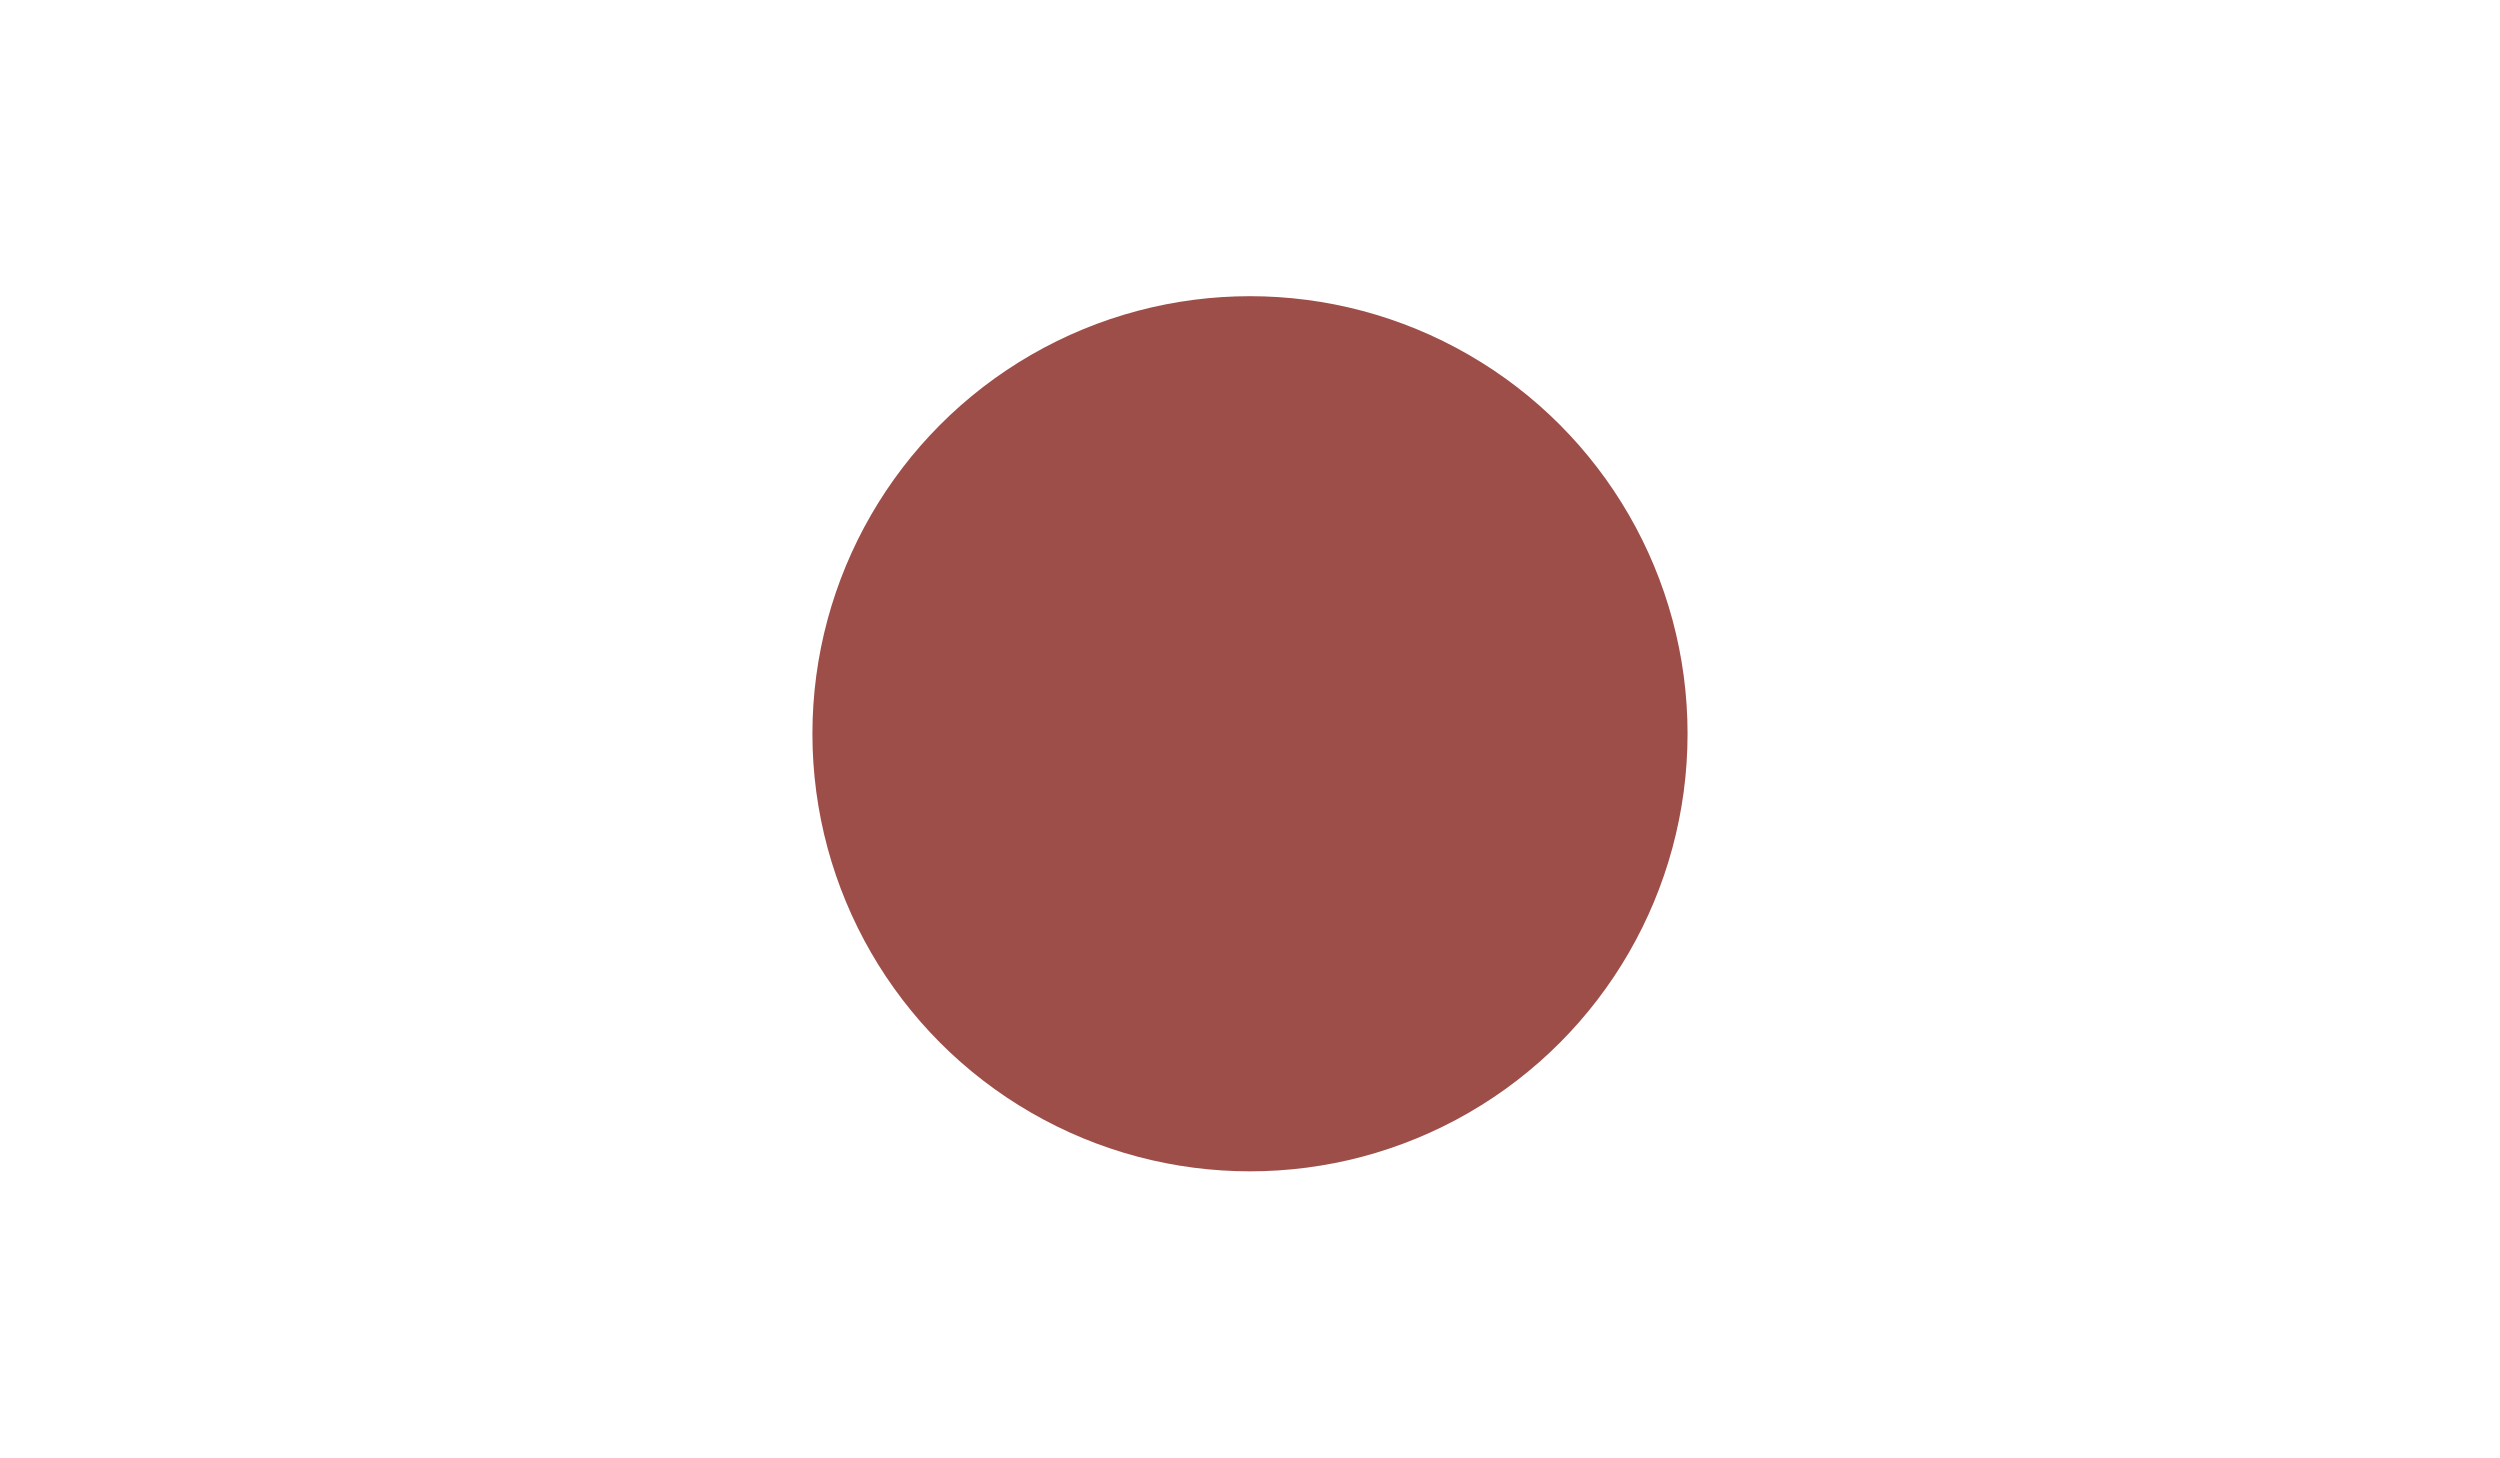 <?xml version="1.0" encoding="UTF-8"?> <svg xmlns="http://www.w3.org/2000/svg" xmlns:xlink="http://www.w3.org/1999/xlink" viewBox="0 0 1142.09 666.22"> <defs> <style>.cls-1{fill:none;}.cls-2{clip-path:url(#clip-path);}.cls-3{fill:#fff;}.cls-4{fill:#9e4e48;}</style> <clipPath id="clip-path"> <rect class="cls-1" x="133.11" y="29.11" width="858.33" height="608" rx="139" ry="139"></rect> </clipPath> </defs> <title>Ресурс 3</title> <g id="Слой_2" data-name="Слой 2"> <g id="Слой_1-2" data-name="Слой 1"> <g class="cls-2"> <rect class="cls-3" width="1142.09" height="666.22"></rect> <circle class="cls-4" cx="571.04" cy="335.21" r="199.9"></circle> </g> </g> </g> </svg> 